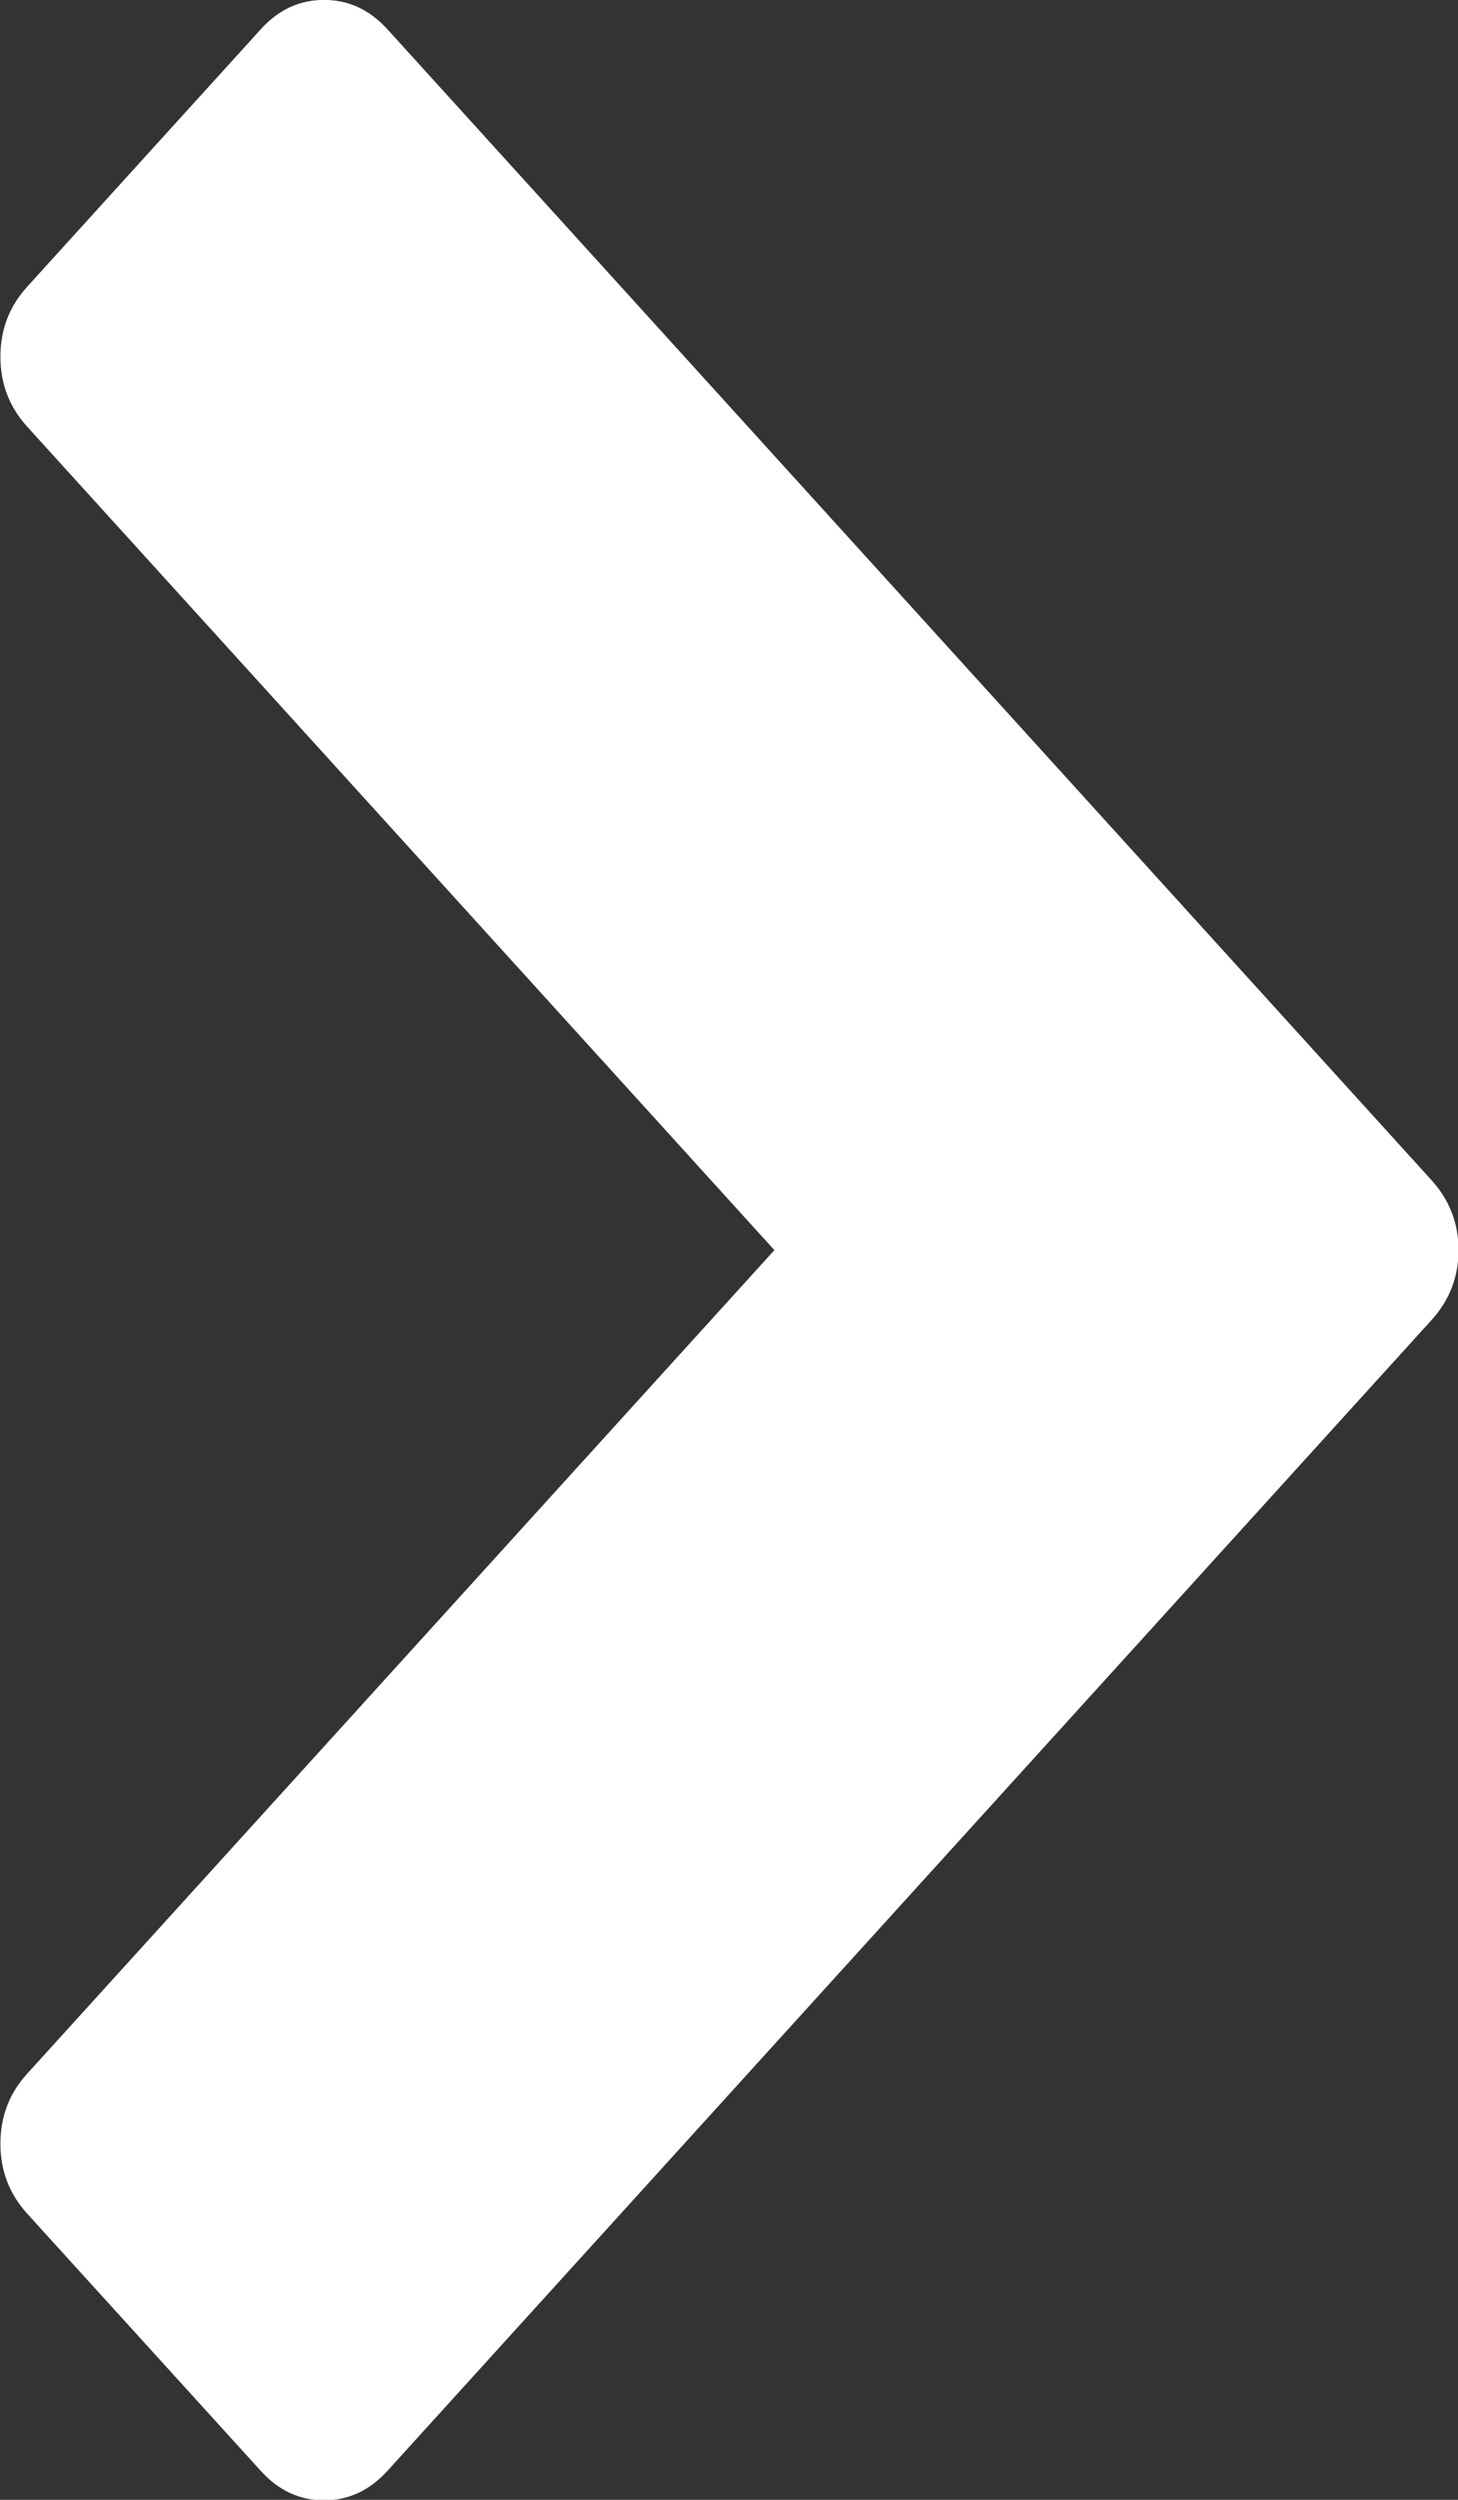 <svg 
 xmlns="http://www.w3.org/2000/svg"
 xmlns:xlink="http://www.w3.org/1999/xlink"
 width="14px" height="24px">
<rect width="100%" height="100%" fill="#333333" stroke="none"/>
<path fill-rule="evenodd" fill="rgb(255, 255, 255)"
 d="M14.005,12.002 C14.005,11.744 13.918,11.521 13.747,11.332 L3.720,0.281 C3.549,0.093 3.346,-0.001 3.112,-0.001 C2.878,-0.001 2.674,0.093 2.504,0.281 L0.260,2.754 C0.089,2.943 0.004,3.165 0.004,3.426 C0.004,3.682 0.089,3.906 0.260,4.095 L7.436,12.002 L0.260,19.910 C0.089,20.097 0.004,20.323 0.004,20.581 C0.004,20.839 0.089,21.062 0.260,21.251 L2.504,23.722 C2.674,23.910 2.878,24.005 3.112,24.005 C3.346,24.005 3.549,23.910 3.720,23.722 L13.747,12.672 C13.918,12.483 14.005,12.260 14.005,12.002 Z"/>
</svg>
